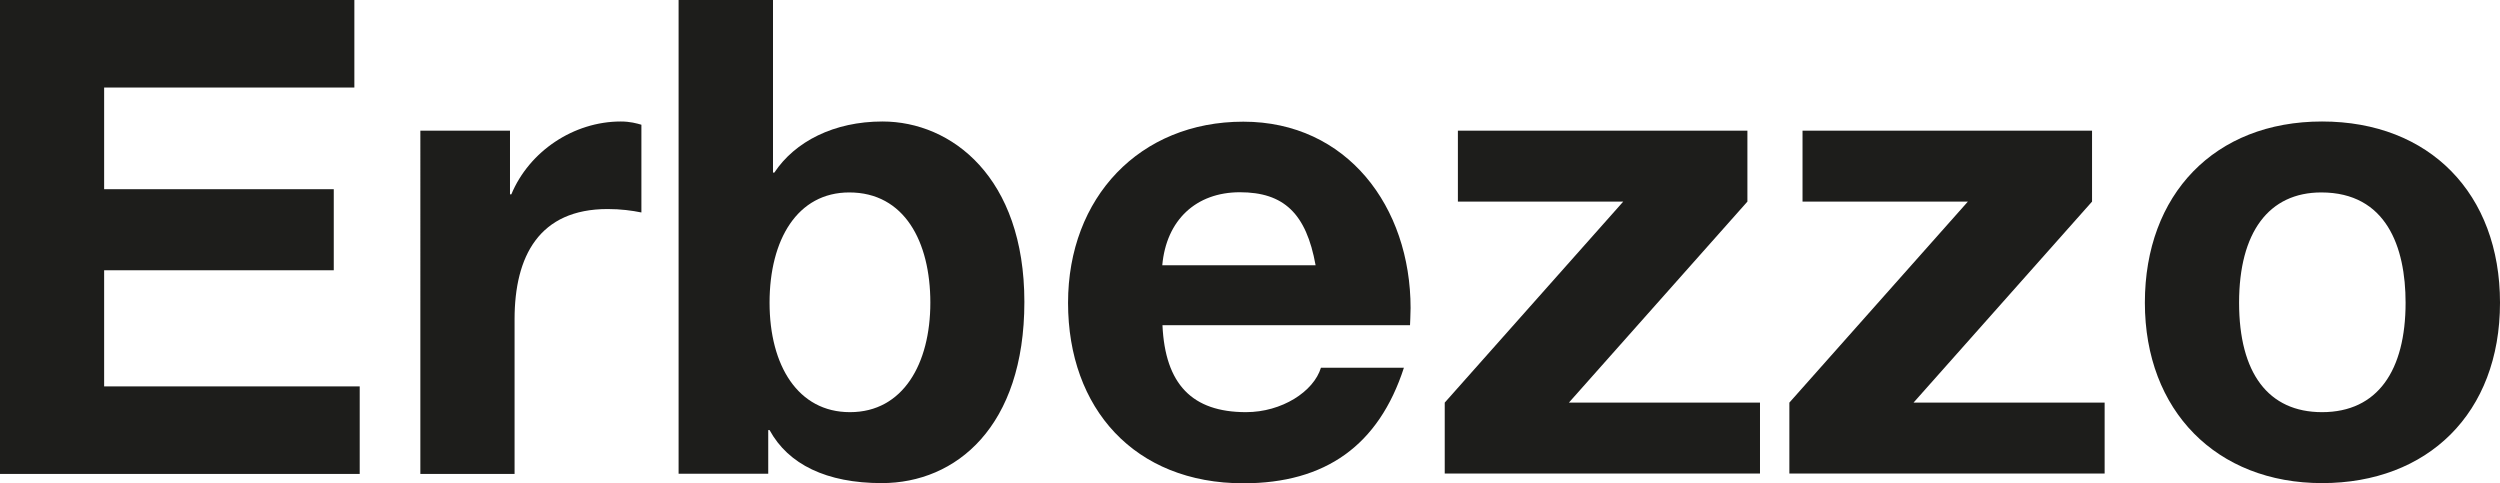 <?xml version="1.0" encoding="UTF-8"?>
<svg id="Livello_2" data-name="Livello 2" xmlns="http://www.w3.org/2000/svg" viewBox="0 0 131.08 25.33">
  <g id="Livello_2-2" data-name="Livello 2">
    <g>
      <path d="m18.58,0v4.59H5.46v5.33h12.04v4.25H5.46v6.09h13.4v4.59H0V0h18.58Z" style="fill: #1d1d1b;"/>
      <path d="m33.63,6.54v4.6c-.49-.1-1.08-.18-1.77-.18-3.59,0-4.88,2.47-4.88,5.78v8.11h-4.94V6.85h4.7v3.34h.07c.94-2.26,3.27-3.82,5.74-3.82.49,0,.84.1,1.08.17Z" style="fill: #1d1d1b;"/>
      <path d="m40.53,0v9.05h.07c1.08-1.63,3.13-2.68,5.67-2.68,3.62,0,7.44,2.92,7.44,9.46s-3.58,9.5-7.48,9.5c-2.89,0-4.9-.98-5.88-2.78h-.07v2.29h-4.7V0h4.94Zm4.04,21.61c2.78,0,4.21-2.54,4.21-5.74s-1.36-5.78-4.25-5.78c-2.72,0-4.18,2.47-4.18,5.78s1.5,5.74,4.21,5.74Z" style="fill: #1d1d1b;"/>
      <path d="m73.96,16.14c0,.28-.03.91-.03.91h-12.98c.14,3.1,1.56,4.56,4.38,4.56,1.88,0,3.55-1.08,3.93-2.33h4.35c-1.32,4.07-4.11,6.06-8.42,6.06-5.71,0-9.19-3.93-9.19-9.46s3.76-9.5,9.19-9.5,8.77,4.45,8.77,9.78Zm-4.98-2.23c-.49-2.72-1.67-3.83-3.97-3.83s-3.86,1.46-4.07,3.83h8.04Z" style="fill: #1d1d1b;"/>
      <path d="m91.62,6.85v3.72l-9.36,10.54h10.02v3.72h-16.53v-3.72l9.36-10.54h-8.67v-3.72h15.17Z" style="fill: #1d1d1b;"/>
      <path d="m109.69,6.85v3.72l-9.36,10.54h10.02v3.72h-16.53v-3.72l9.36-10.54h-8.67v-3.72h15.17Z" style="fill: #1d1d1b;"/>
      <path d="m131.08,15.87c0,5.81-3.8,9.46-9.33,9.46s-9.29-3.79-9.29-9.46,3.65-9.5,9.29-9.5,9.33,3.79,9.33,9.5Zm-9.33,5.74c2.92,0,4.38-2.19,4.38-5.74,0-2.92-1.01-5.78-4.42-5.78-2.75,0-4.31,2.09-4.31,5.78s1.53,5.74,4.35,5.74Z" style="fill: #1d1d1b;"/>
    </g>
  </g>
</svg>